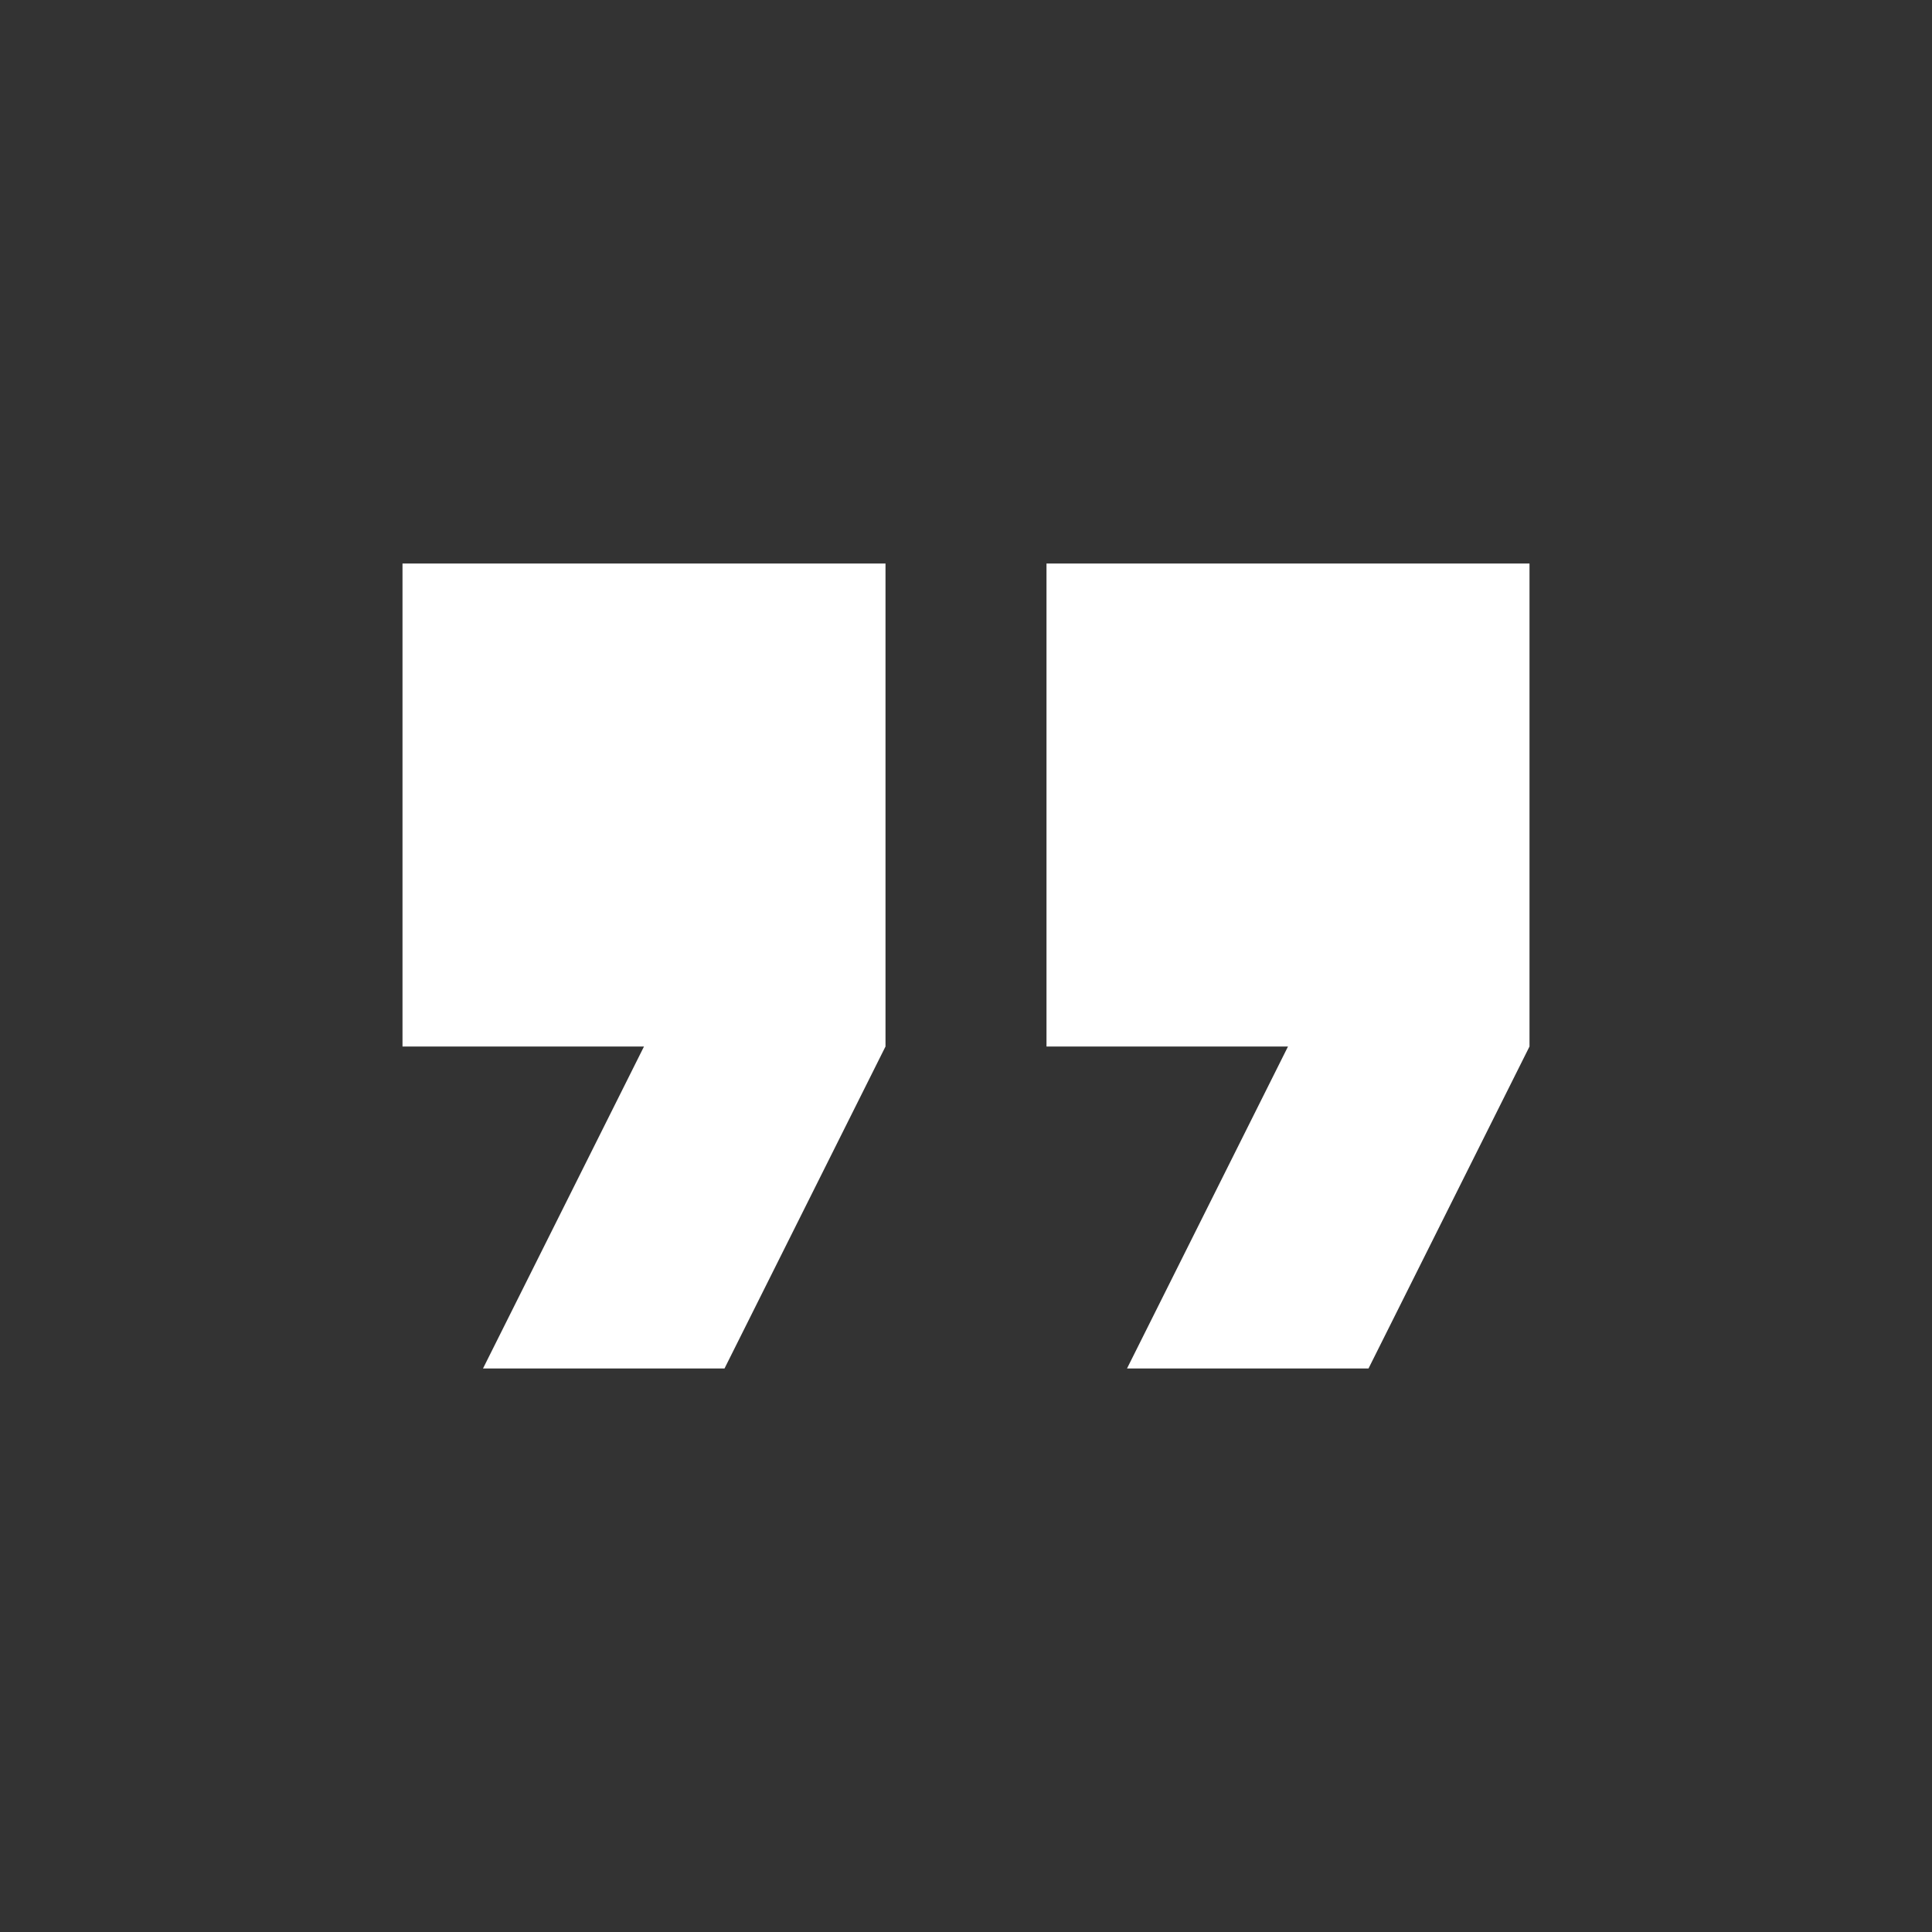 <svg xmlns="http://www.w3.org/2000/svg" width="81" height="81" viewBox="0 0 81 81" fill="none"><rect x="0" y="0" width="81" height="81" fill="#333333" stroke="none"/><g clip-path="url(#clip0_1088_9790)"><path d="M20.25 57.375H30.375L37.125 43.875V23.625H16.875V43.875H27L20.25 57.375ZM47.25 57.375H57.375L64.125 43.875V23.625H43.875V43.875H54L47.25 57.375Z" fill="white"></path></g><defs><clipPath id="clip0_1088_9790"><rect width="81" height="81" fill="white"></rect></clipPath></defs></svg>